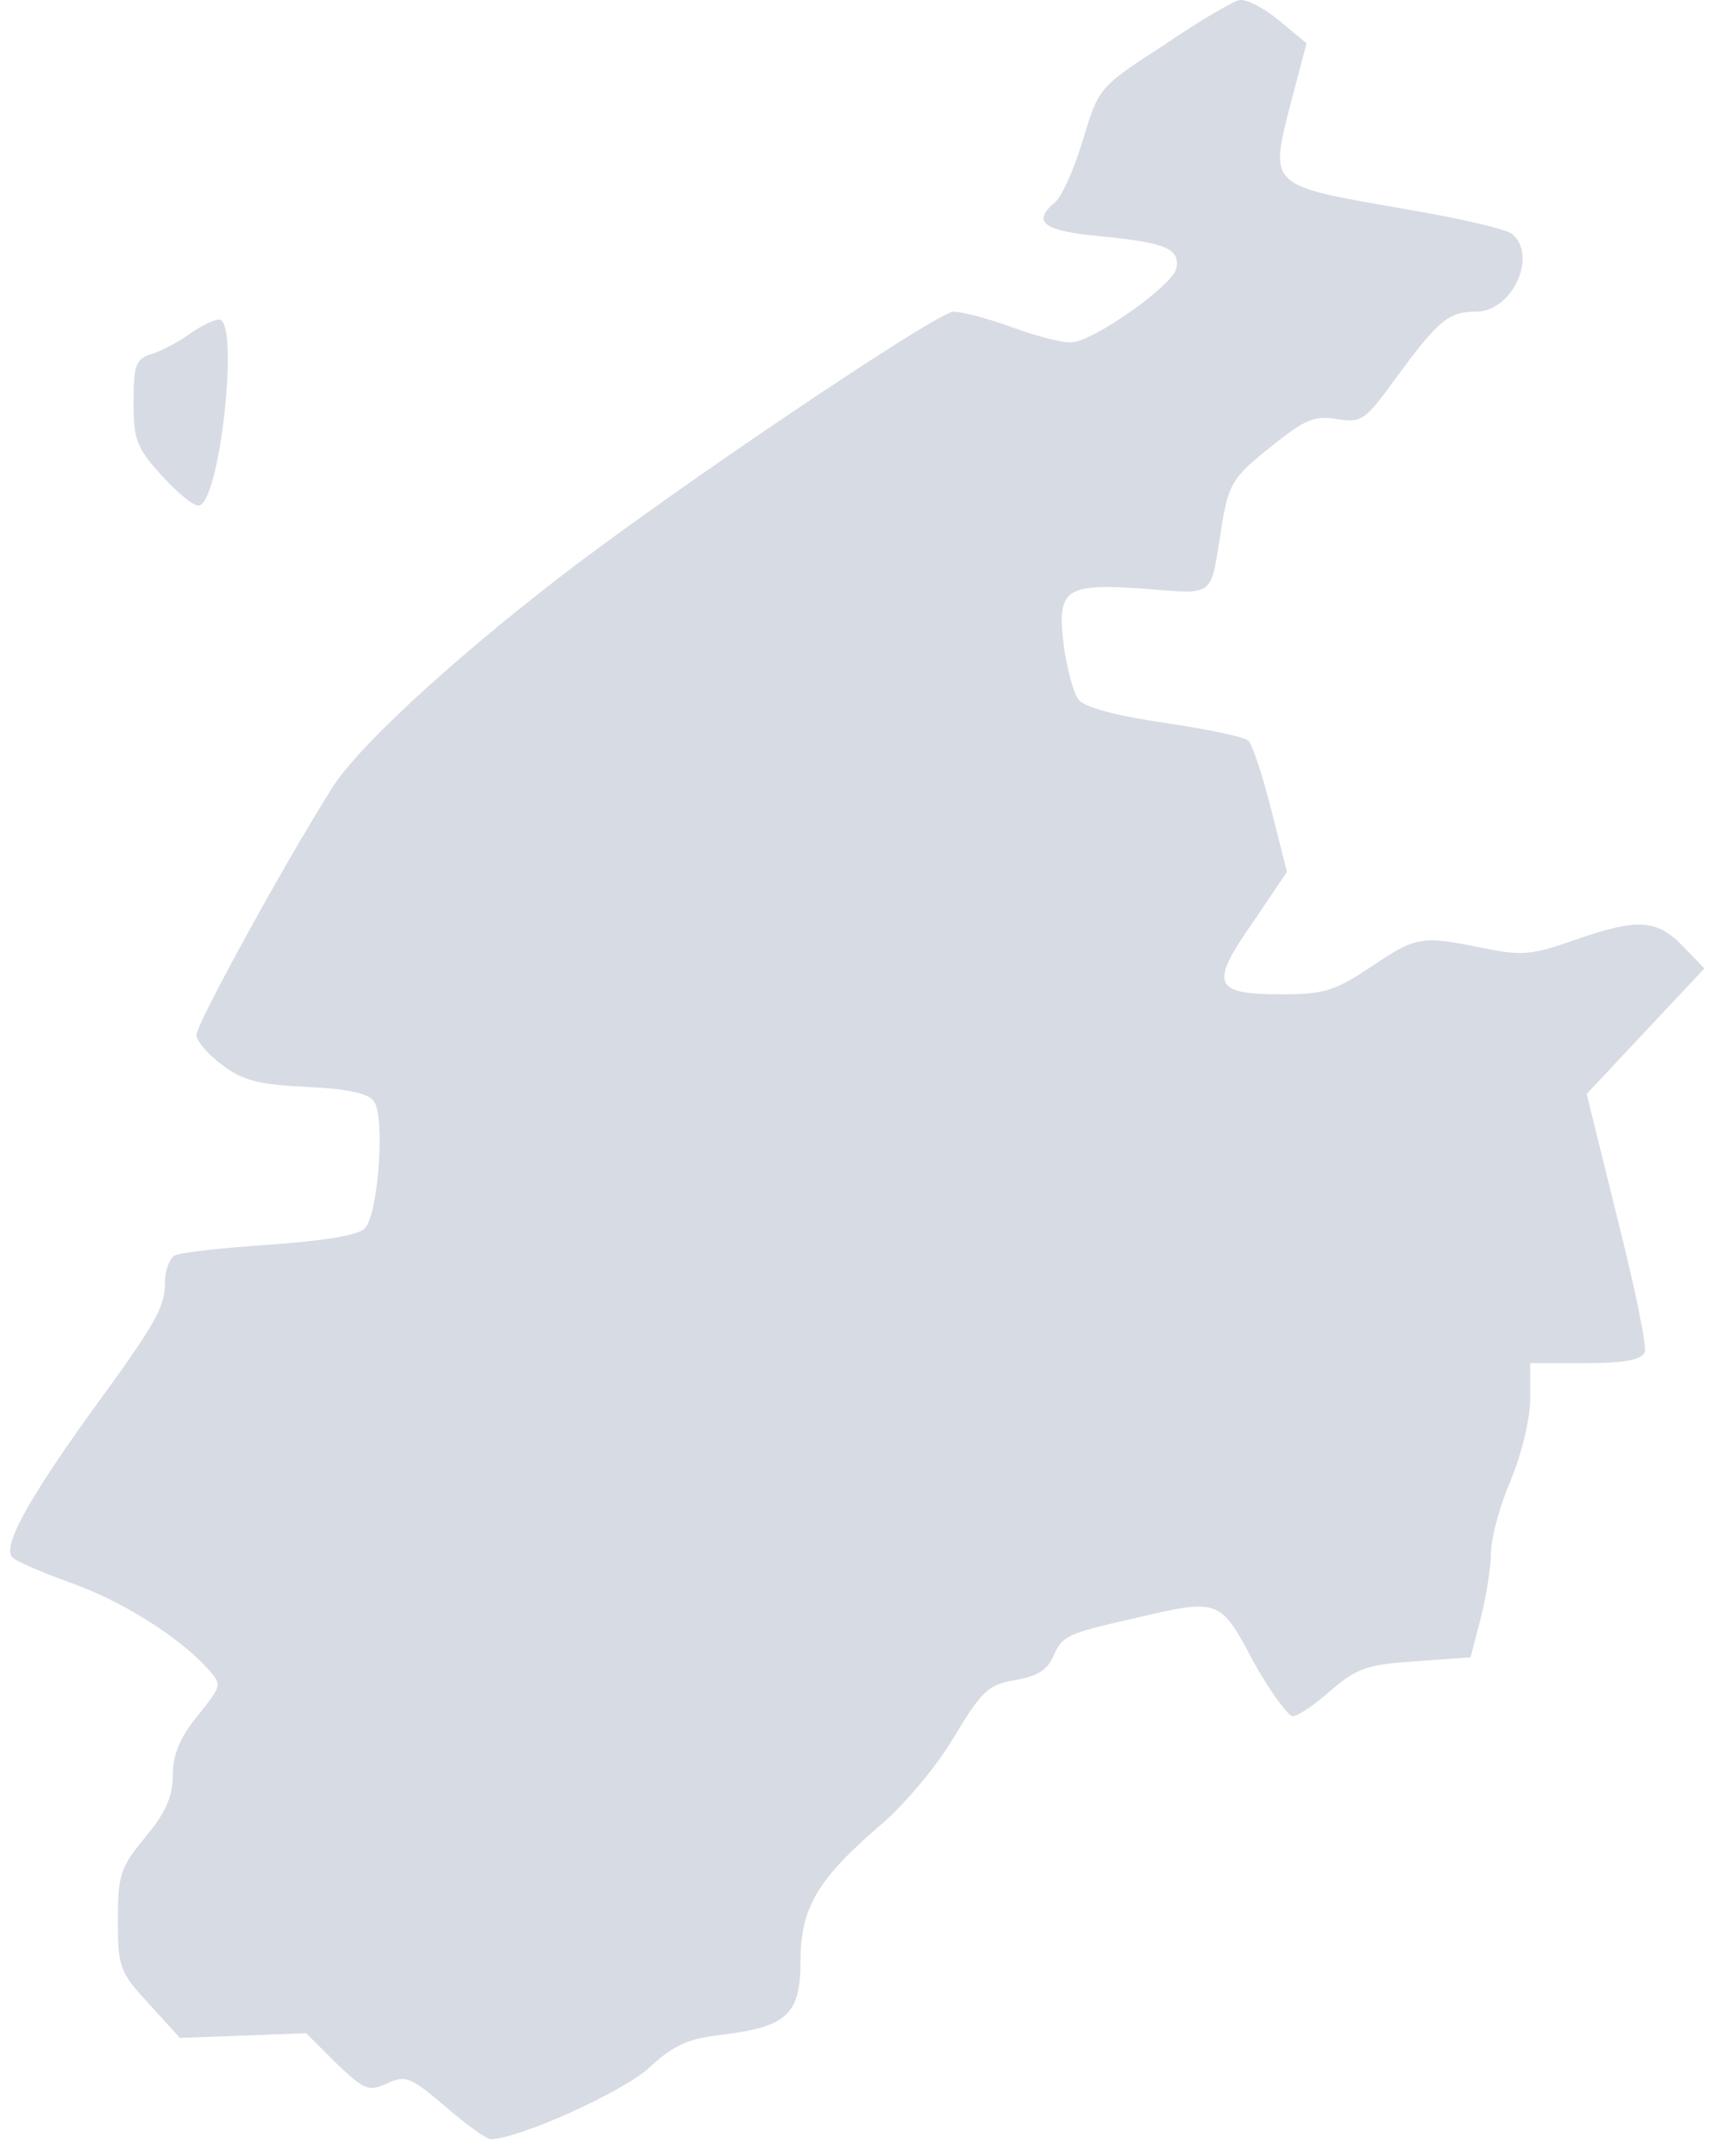 <?xml version="1.0" encoding="UTF-8"?> <svg xmlns="http://www.w3.org/2000/svg" width="100" height="126" viewBox="0 0 100 126" fill="none"><path d="M26.013 123.09C23.995 121.393 23.72 121.255 22.619 121.76C21.519 122.264 21.289 122.127 19.639 120.567L17.896 118.825L14.227 118.962L10.513 119.1L8.725 117.128C6.982 115.248 6.89 114.973 6.89 112.221C6.89 109.562 7.028 109.149 8.495 107.361C9.688 105.939 10.1 104.976 10.1 103.738C10.1 102.546 10.513 101.537 11.568 100.253C12.989 98.465 12.989 98.465 12.118 97.501C10.467 95.667 7.12 93.558 4.139 92.503C2.488 91.907 0.975 91.265 0.746 91.036C0.104 90.485 1.479 87.871 5.239 82.644C9.183 77.233 9.642 76.407 9.642 74.894C9.642 74.252 9.917 73.564 10.192 73.381C10.513 73.197 13.035 72.922 15.787 72.739C18.951 72.51 20.968 72.189 21.335 71.776C22.115 70.95 22.527 65.172 21.84 64.347C21.519 63.889 20.189 63.613 17.896 63.522C15.145 63.384 14.181 63.155 12.989 62.238C12.164 61.642 11.476 60.816 11.476 60.495C11.476 59.853 16.52 50.636 19.409 46.05C20.831 43.757 26.15 38.805 32.616 33.806C38.99 28.854 54.765 18.215 55.728 18.215C56.232 18.215 57.791 18.628 59.167 19.132C60.543 19.637 62.102 20.049 62.606 20.003C63.844 20.003 68.522 16.702 68.751 15.693C68.98 14.547 68.155 14.18 64.349 13.813C60.955 13.492 60.268 12.988 61.689 11.795C62.056 11.474 62.79 9.869 63.294 8.172C64.211 5.146 64.211 5.1 67.972 2.67C69.989 1.294 72.007 0.102 72.42 0.01C72.832 -0.082 73.887 0.469 74.758 1.202L76.363 2.532L75.538 5.65C74.162 11.016 73.933 10.786 82.325 12.254C85.305 12.758 88.057 13.4 88.378 13.675C89.891 14.959 88.378 18.215 86.268 18.215C84.663 18.215 84.067 18.72 81.637 22.021C79.803 24.543 79.619 24.727 78.152 24.497C76.868 24.268 76.272 24.497 74.346 26.057C71.961 27.937 71.778 28.258 71.319 31.284C70.723 34.953 70.998 34.724 66.825 34.403C62.194 34.082 61.735 34.403 62.194 37.888C62.377 39.126 62.744 40.502 63.019 40.868C63.34 41.327 65.22 41.831 68.063 42.244C70.54 42.611 72.787 43.069 72.97 43.299C73.199 43.528 73.795 45.316 74.3 47.334L75.217 50.957L73.199 53.938C70.677 57.56 70.906 58.111 74.942 58.111C77.418 58.111 78.06 57.881 80.124 56.505C82.783 54.717 83.058 54.671 86.681 55.405C88.928 55.864 89.524 55.818 92.001 54.946C95.669 53.662 96.815 53.708 98.329 55.267L99.613 56.597L96.173 60.266L92.734 63.934L94.523 71.18C95.531 75.169 96.265 78.7 96.128 79.021C95.944 79.48 94.935 79.663 92.642 79.663H89.433V81.727C89.433 82.919 88.928 84.983 88.286 86.542C87.644 88.009 87.14 89.935 87.14 90.76C87.14 91.586 86.865 93.283 86.543 94.567L85.947 96.859L82.737 97.089C79.894 97.272 79.298 97.501 77.785 98.785C76.868 99.611 75.859 100.299 75.538 100.299C75.263 100.253 74.208 98.831 73.245 97.089C71.319 93.42 71.227 93.42 66.321 94.567C62.331 95.484 62.102 95.576 61.552 96.814C61.231 97.593 60.543 98.006 59.305 98.189C57.745 98.465 57.379 98.831 55.774 101.491C54.811 103.142 52.885 105.435 51.555 106.581C47.794 109.791 46.786 111.488 46.786 114.606C46.786 117.724 46.006 118.458 42.154 118.917C40.228 119.146 39.357 119.513 37.889 120.888C36.285 122.31 30.277 125.016 28.672 125.016C28.443 125.016 27.205 124.144 26.013 123.09Z" fill="#D7DBE4"></path><path d="M9.501 27.845C7.988 26.194 7.805 25.735 7.805 23.488C7.805 21.333 7.942 20.966 8.859 20.691C9.41 20.508 10.418 20.003 11.106 19.499C11.748 19.04 12.528 18.673 12.803 18.673C13.995 18.673 12.895 29.129 11.657 29.541C11.382 29.633 10.418 28.854 9.501 27.845Z" fill="#D7DBE4"></path></svg> 